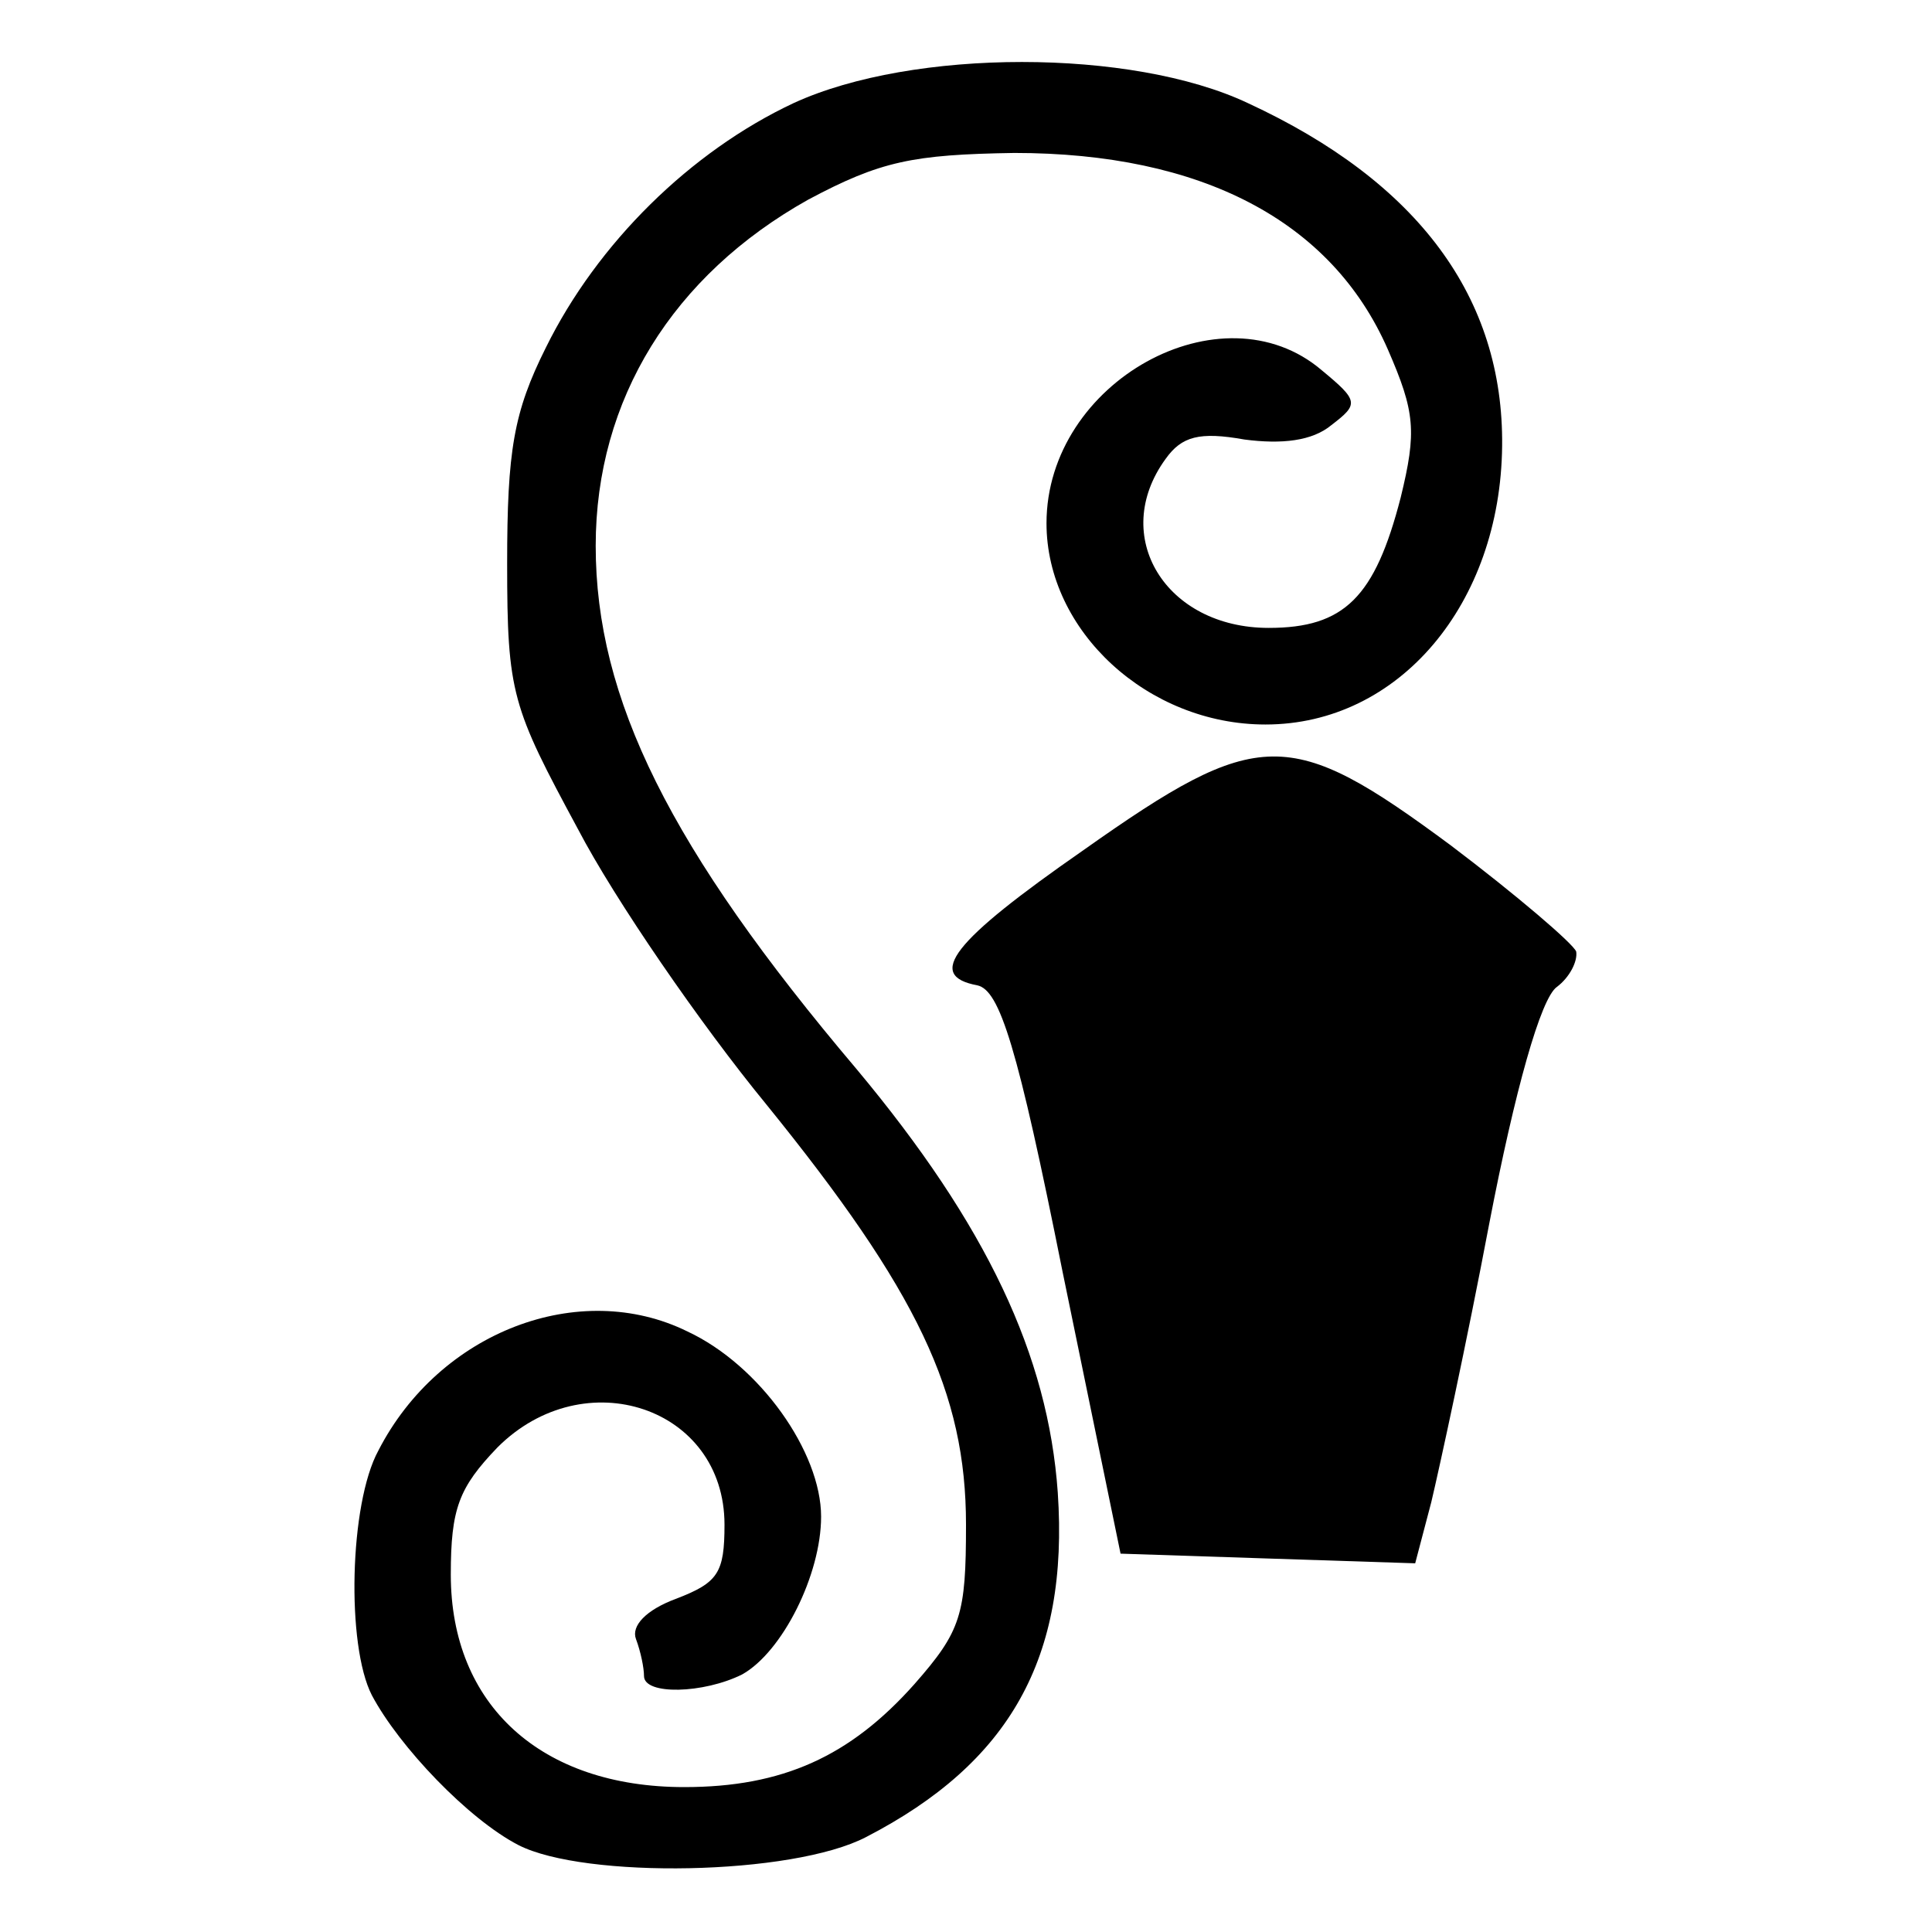<?xml version="1.0" standalone="no"?>
<!DOCTYPE svg PUBLIC "-//W3C//DTD SVG 20010904//EN"
 "http://www.w3.org/TR/2001/REC-SVG-20010904/DTD/svg10.dtd">
<svg version="1.0" xmlns="http://www.w3.org/2000/svg"
 width="120pt" height="120pt" viewBox="0 0 120 120"
 preserveAspectRatio="xMidYMid meet">
<g transform="translate(0,120) scale(0.1,-0.1)"
fill="#000000" stroke="none">
<path d="M493 1136 c-64 -30 -122 -87 -154 -152 -20 -40 -24 -64 -24 -134 0
-81 3 -89 44 -165 23 -44 76 -121 117 -171 94 -116 124 -179 124 -261 0 -56
-3 -66 -32 -99 -40 -45 -82 -64 -143 -64 -89 0 -145 51 -145 132 0 41 5 54 29
79 54 54 141 25 141 -48 0 -30 -4 -36 -30 -46 -19 -7 -28 -17 -25 -25 3 -8 5
-18 5 -23 0 -12 37 -11 61 1 25 14 49 62 49 98 0 40 -38 94 -83 115 -67 33
-154 0 -192 -74 -18 -33 -20 -121 -4 -152 17 -32 60 -77 91 -93 41 -21 170
-19 216 5 89 46 126 111 119 214 -6 85 -44 166 -125 263 -116 137 -162 230
-162 325 0 91 48 168 132 215 45 24 65 28 128 29 116 0 197 -42 232 -122 17
-39 18 -51 8 -92 -16 -62 -35 -81 -82 -81 -64 0 -99 57 -64 105 10 14 21 17
49 12 23 -3 42 -1 54 9 17 13 17 15 -6 34 -62 53 -171 -7 -171 -95 0 -67 63
-125 136 -125 83 0 146 75 147 173 1 92 -52 164 -158 213 -72 34 -208 34 -282
0z"/>
<path d="M673 672 c-82 -57 -98 -78 -66 -84 14 -3 25 -38 53 -178 l36 -175 91
-3 92 -3 10 38 c5 21 22 99 36 173 16 83 32 140 42 147 8 6 13 16 12 22 -2 5
-37 35 -78 66 -100 74 -119 74 -228 -3z"/>
</g>
</svg>
